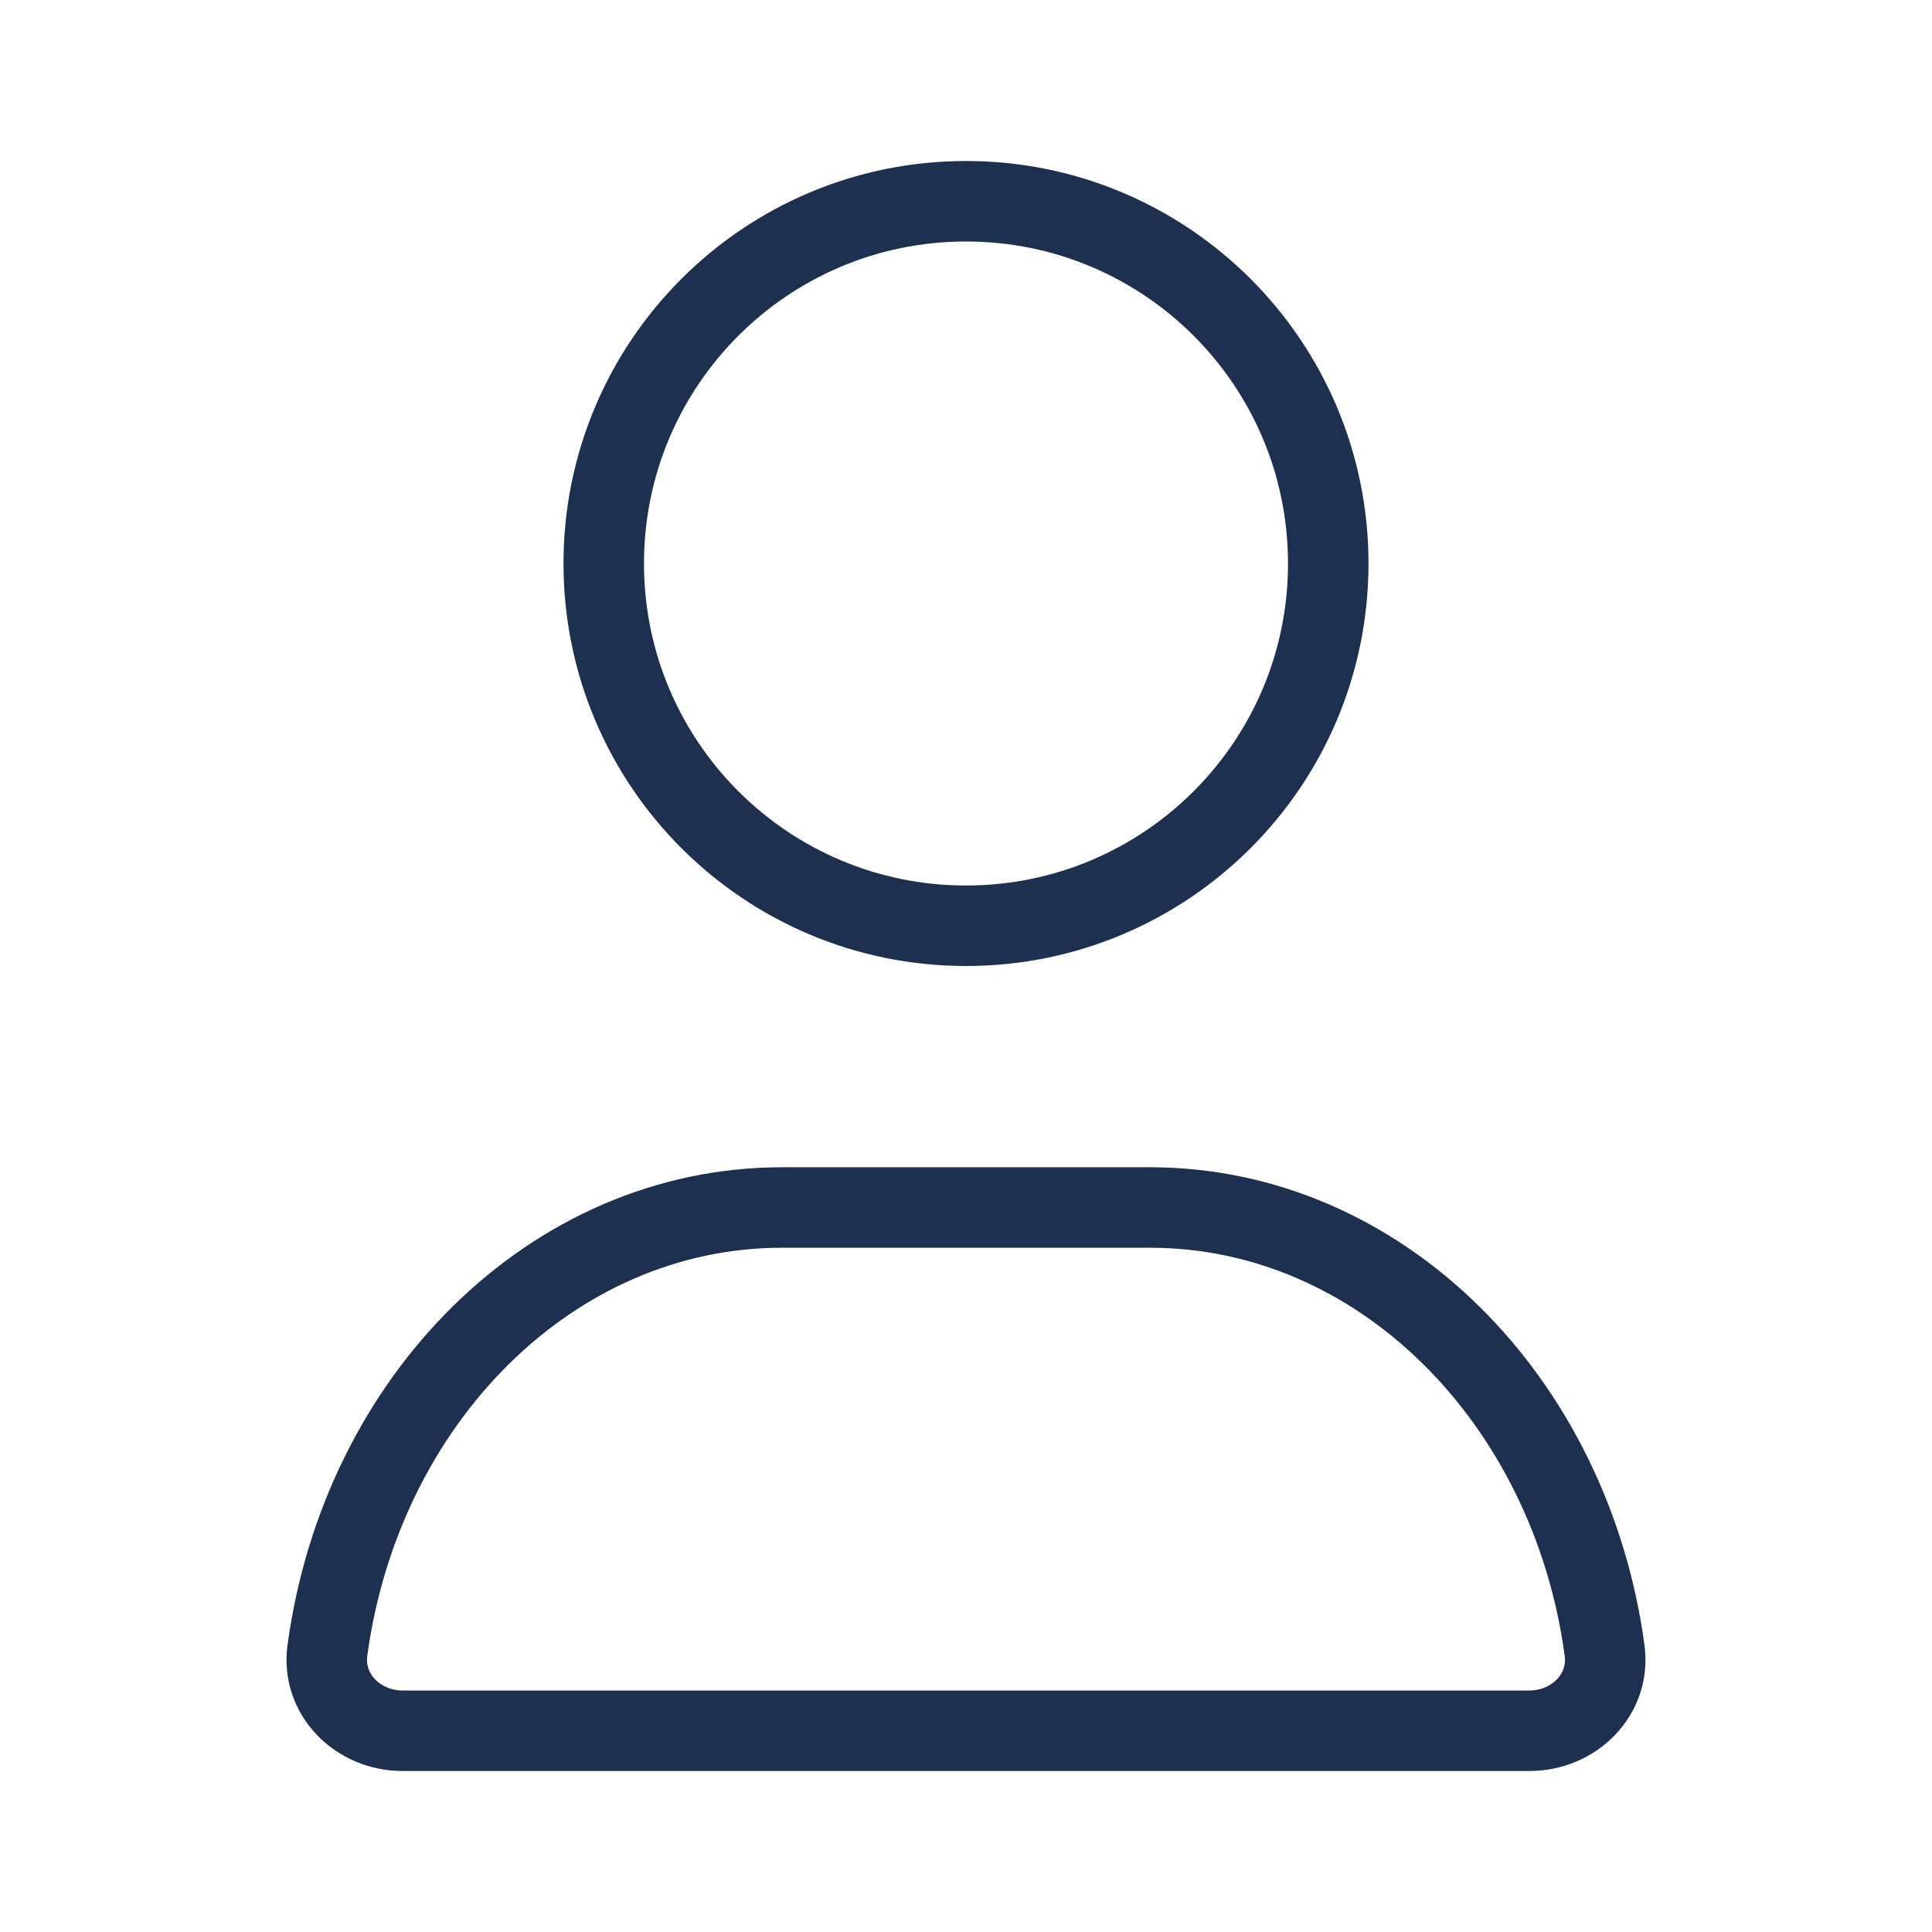 <?xml version="1.0" encoding="UTF-8"?> <svg xmlns="http://www.w3.org/2000/svg" width="48" height="48" viewBox="0 0 48 48" fill="none"><path d="M33 14C33 18.971 28.971 23 24 23C19.029 23 15 18.971 15 14C15 9.029 19.029 5 24 5C28.971 5 33 9.029 33 14Z" stroke="#1E3050" stroke-width="2"></path><path d="M10 43C8.895 43 7.985 42.1 8.134 41.006C8.977 34.773 13.713 30 19.429 30H28.571C34.287 30 39.023 34.773 39.866 41.006C40.014 42.1 39.105 43 38 43H10Z" stroke="#1E3050" stroke-width="2"></path></svg> 